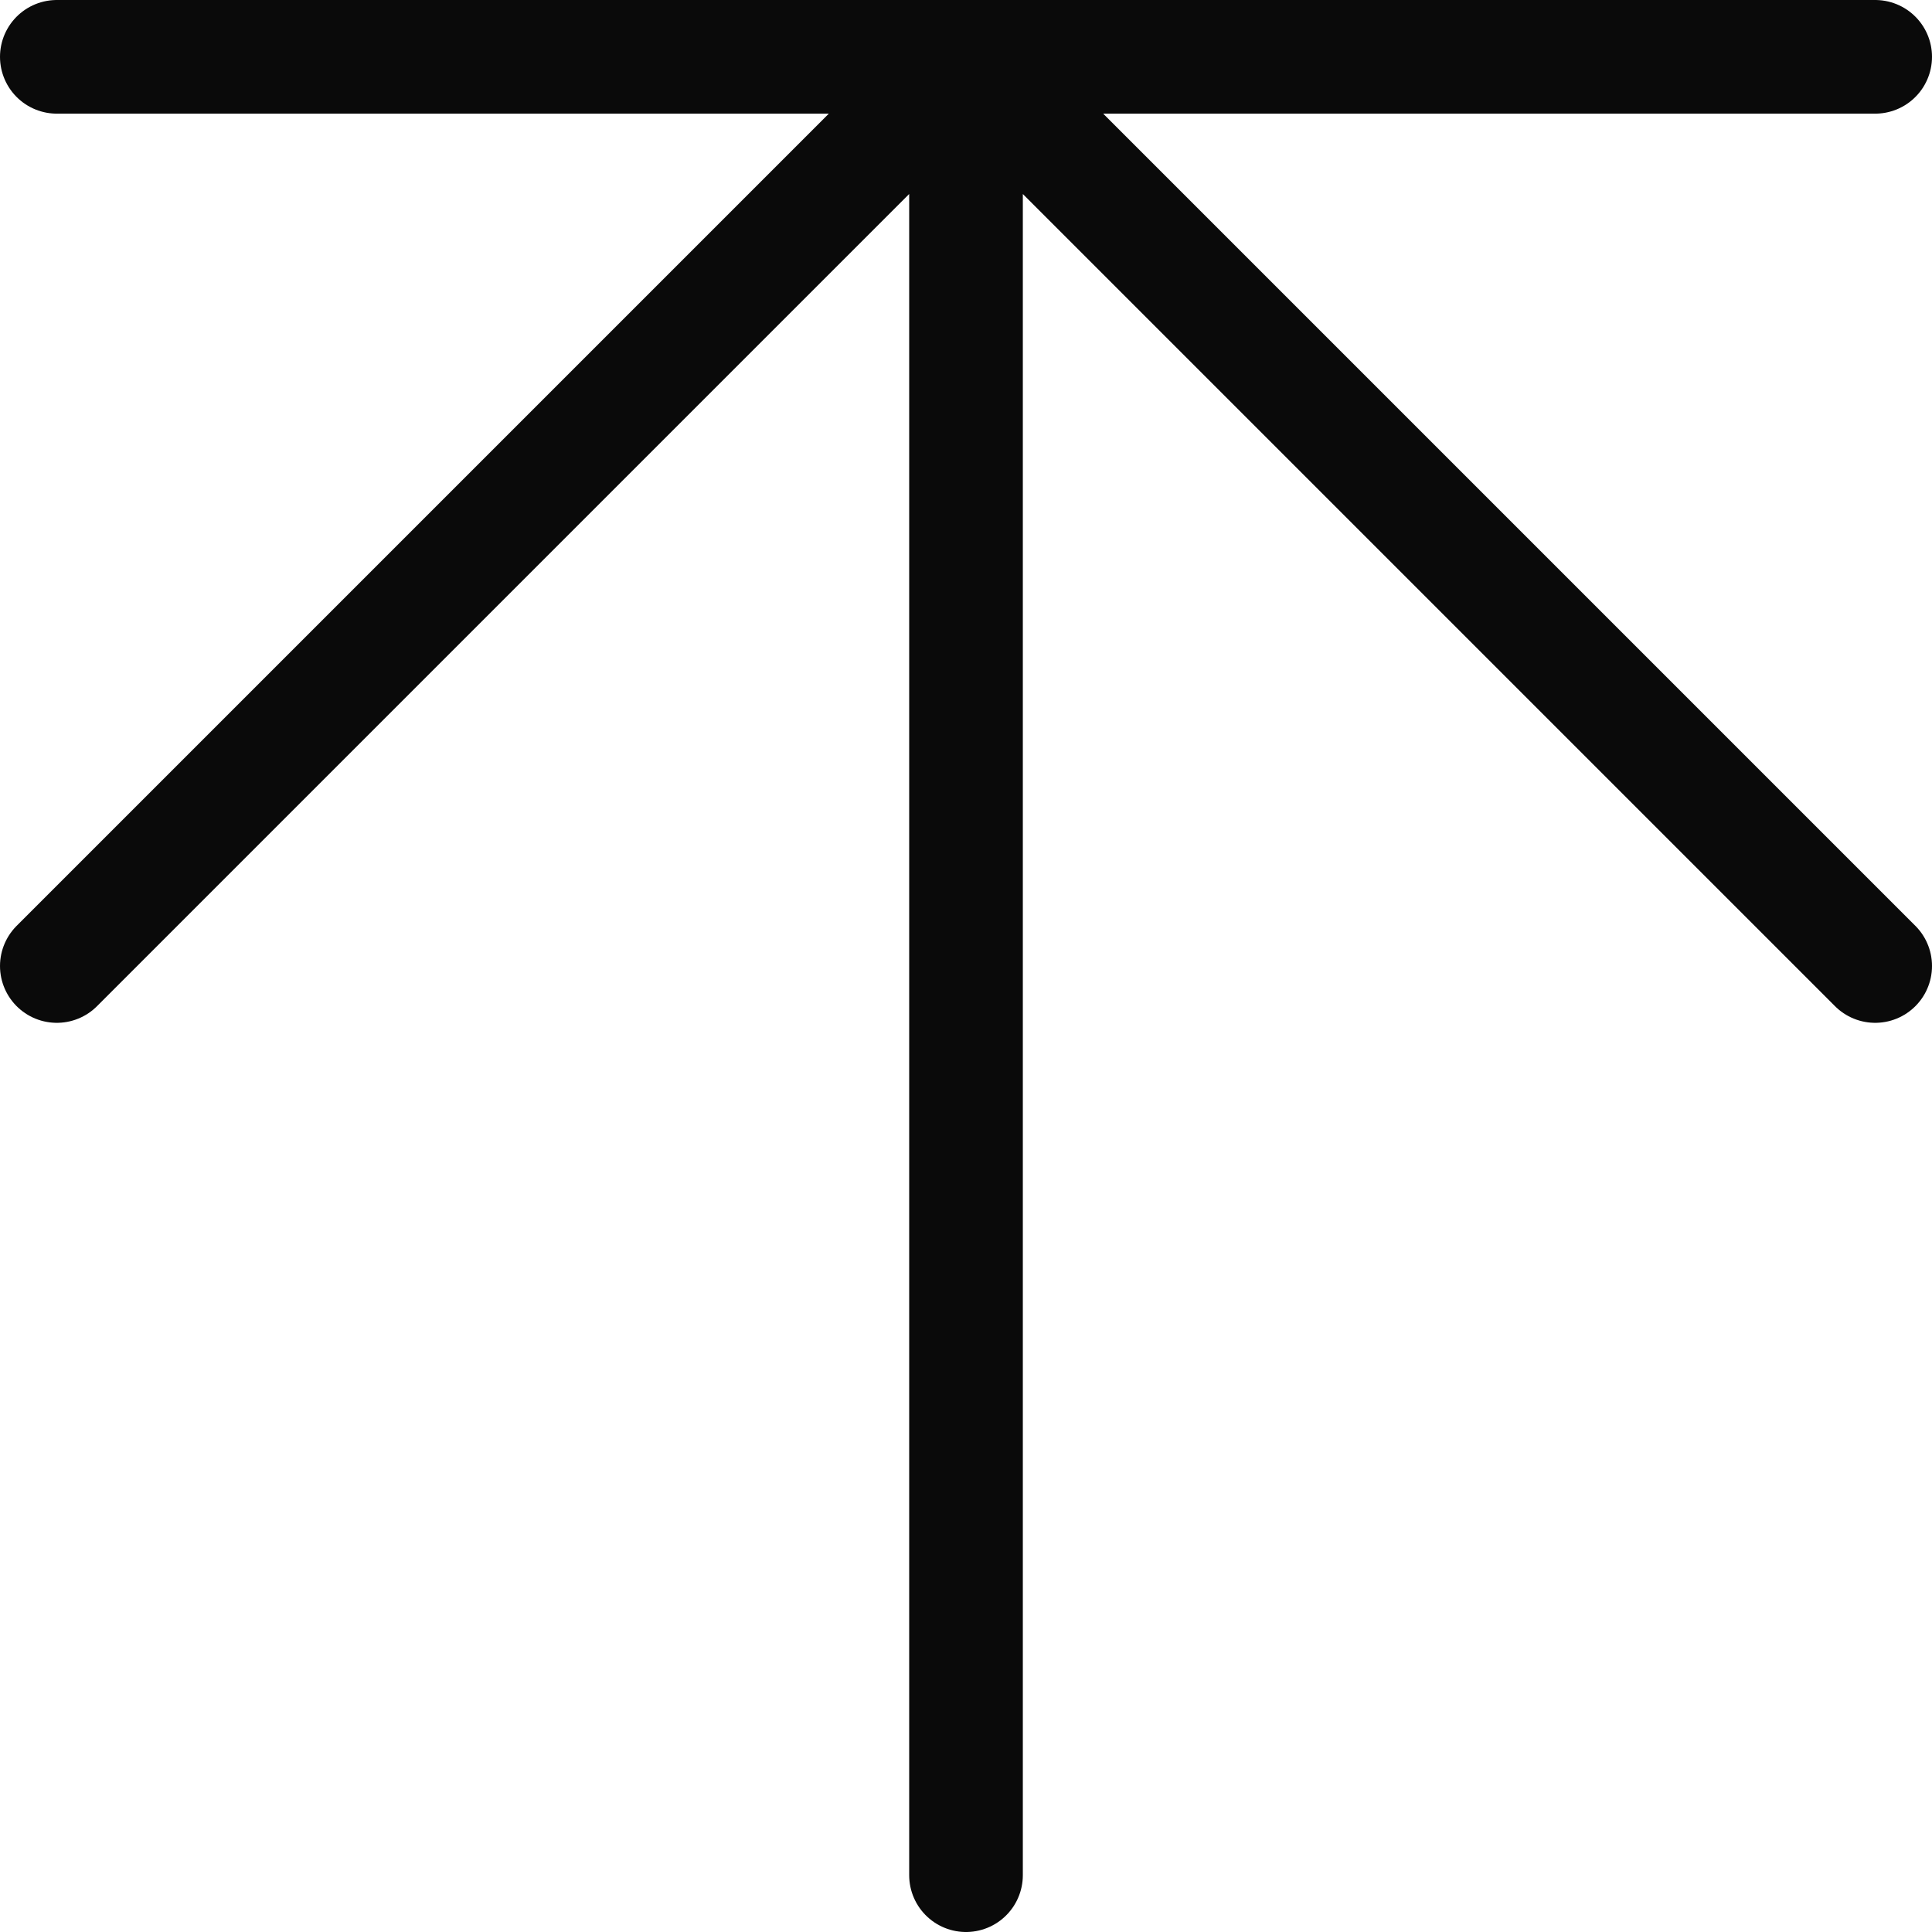 <?xml version="1.0" encoding="UTF-8" standalone="no"?>
<svg
   version="1.1"
   style="fill:none"
   width="255"
   height="255"
   id="svg8"
   sodipodi:docname="upend.svg"
   inkscape:version="1.1-alpha (bbbf1dd, 2021-03-06)"
   xmlns:inkscape="http://www.inkscape.org/namespaces/inkscape"
   xmlns:sodipodi="http://sodipodi.sourceforge.net/DTD/sodipodi-0.dtd"
   xmlns="http://www.w3.org/2000/svg"
   xmlns:svg="http://www.w3.org/2000/svg">
  <defs
     id="defs12" />
  <sodipodi:namedview
     id="namedview10"
     pagecolor="#ffffff"
     bordercolor="#666666"
     borderopacity="1.0"
     objecttolerance="10.0"
     gridtolerance="10.0"
     guidetolerance="10.0"
     inkscape:pageshadow="2"
     inkscape:pageopacity="0.0"
     inkscape:pagecheckerboard="0"
     showgrid="false"
     fit-margin-top="0"
     fit-margin-left="0"
     fit-margin-right="0"
     fit-margin-bottom="0"
     inkscape:zoom="1.9309454"
     inkscape:cx="142.67622"
     inkscape:cy="78.976856"
     inkscape:window-width="1920"
     inkscape:window-height="1027"
     inkscape:window-x="-8"
     inkscape:window-y="192"
     inkscape:window-maximized="1"
     inkscape:current-layer="svg8" />
  <path
     style="fill:none;stroke:#6a6a6a;stroke-width:15px;stroke-linecap:round;stroke-linejoin:round"
     d=""
     id="path2" />
  <path
     style="fill:none;stroke:#4a4a4a;stroke-width:15px;stroke-linecap:round;stroke-linejoin:round"
     d=""
     id="path4" />
  <path
     style="fill:none;stroke:#0a0a0a;stroke-width:15px;stroke-linecap:round;stroke-linejoin:round"
     d="m 7.5,7.5 v 0 h 240 m -120,0 v 0 l -120,120 m 240,0 v 0 l -120,-120 m 0,240 v 0 -240"
     id="path6" />
</svg>
